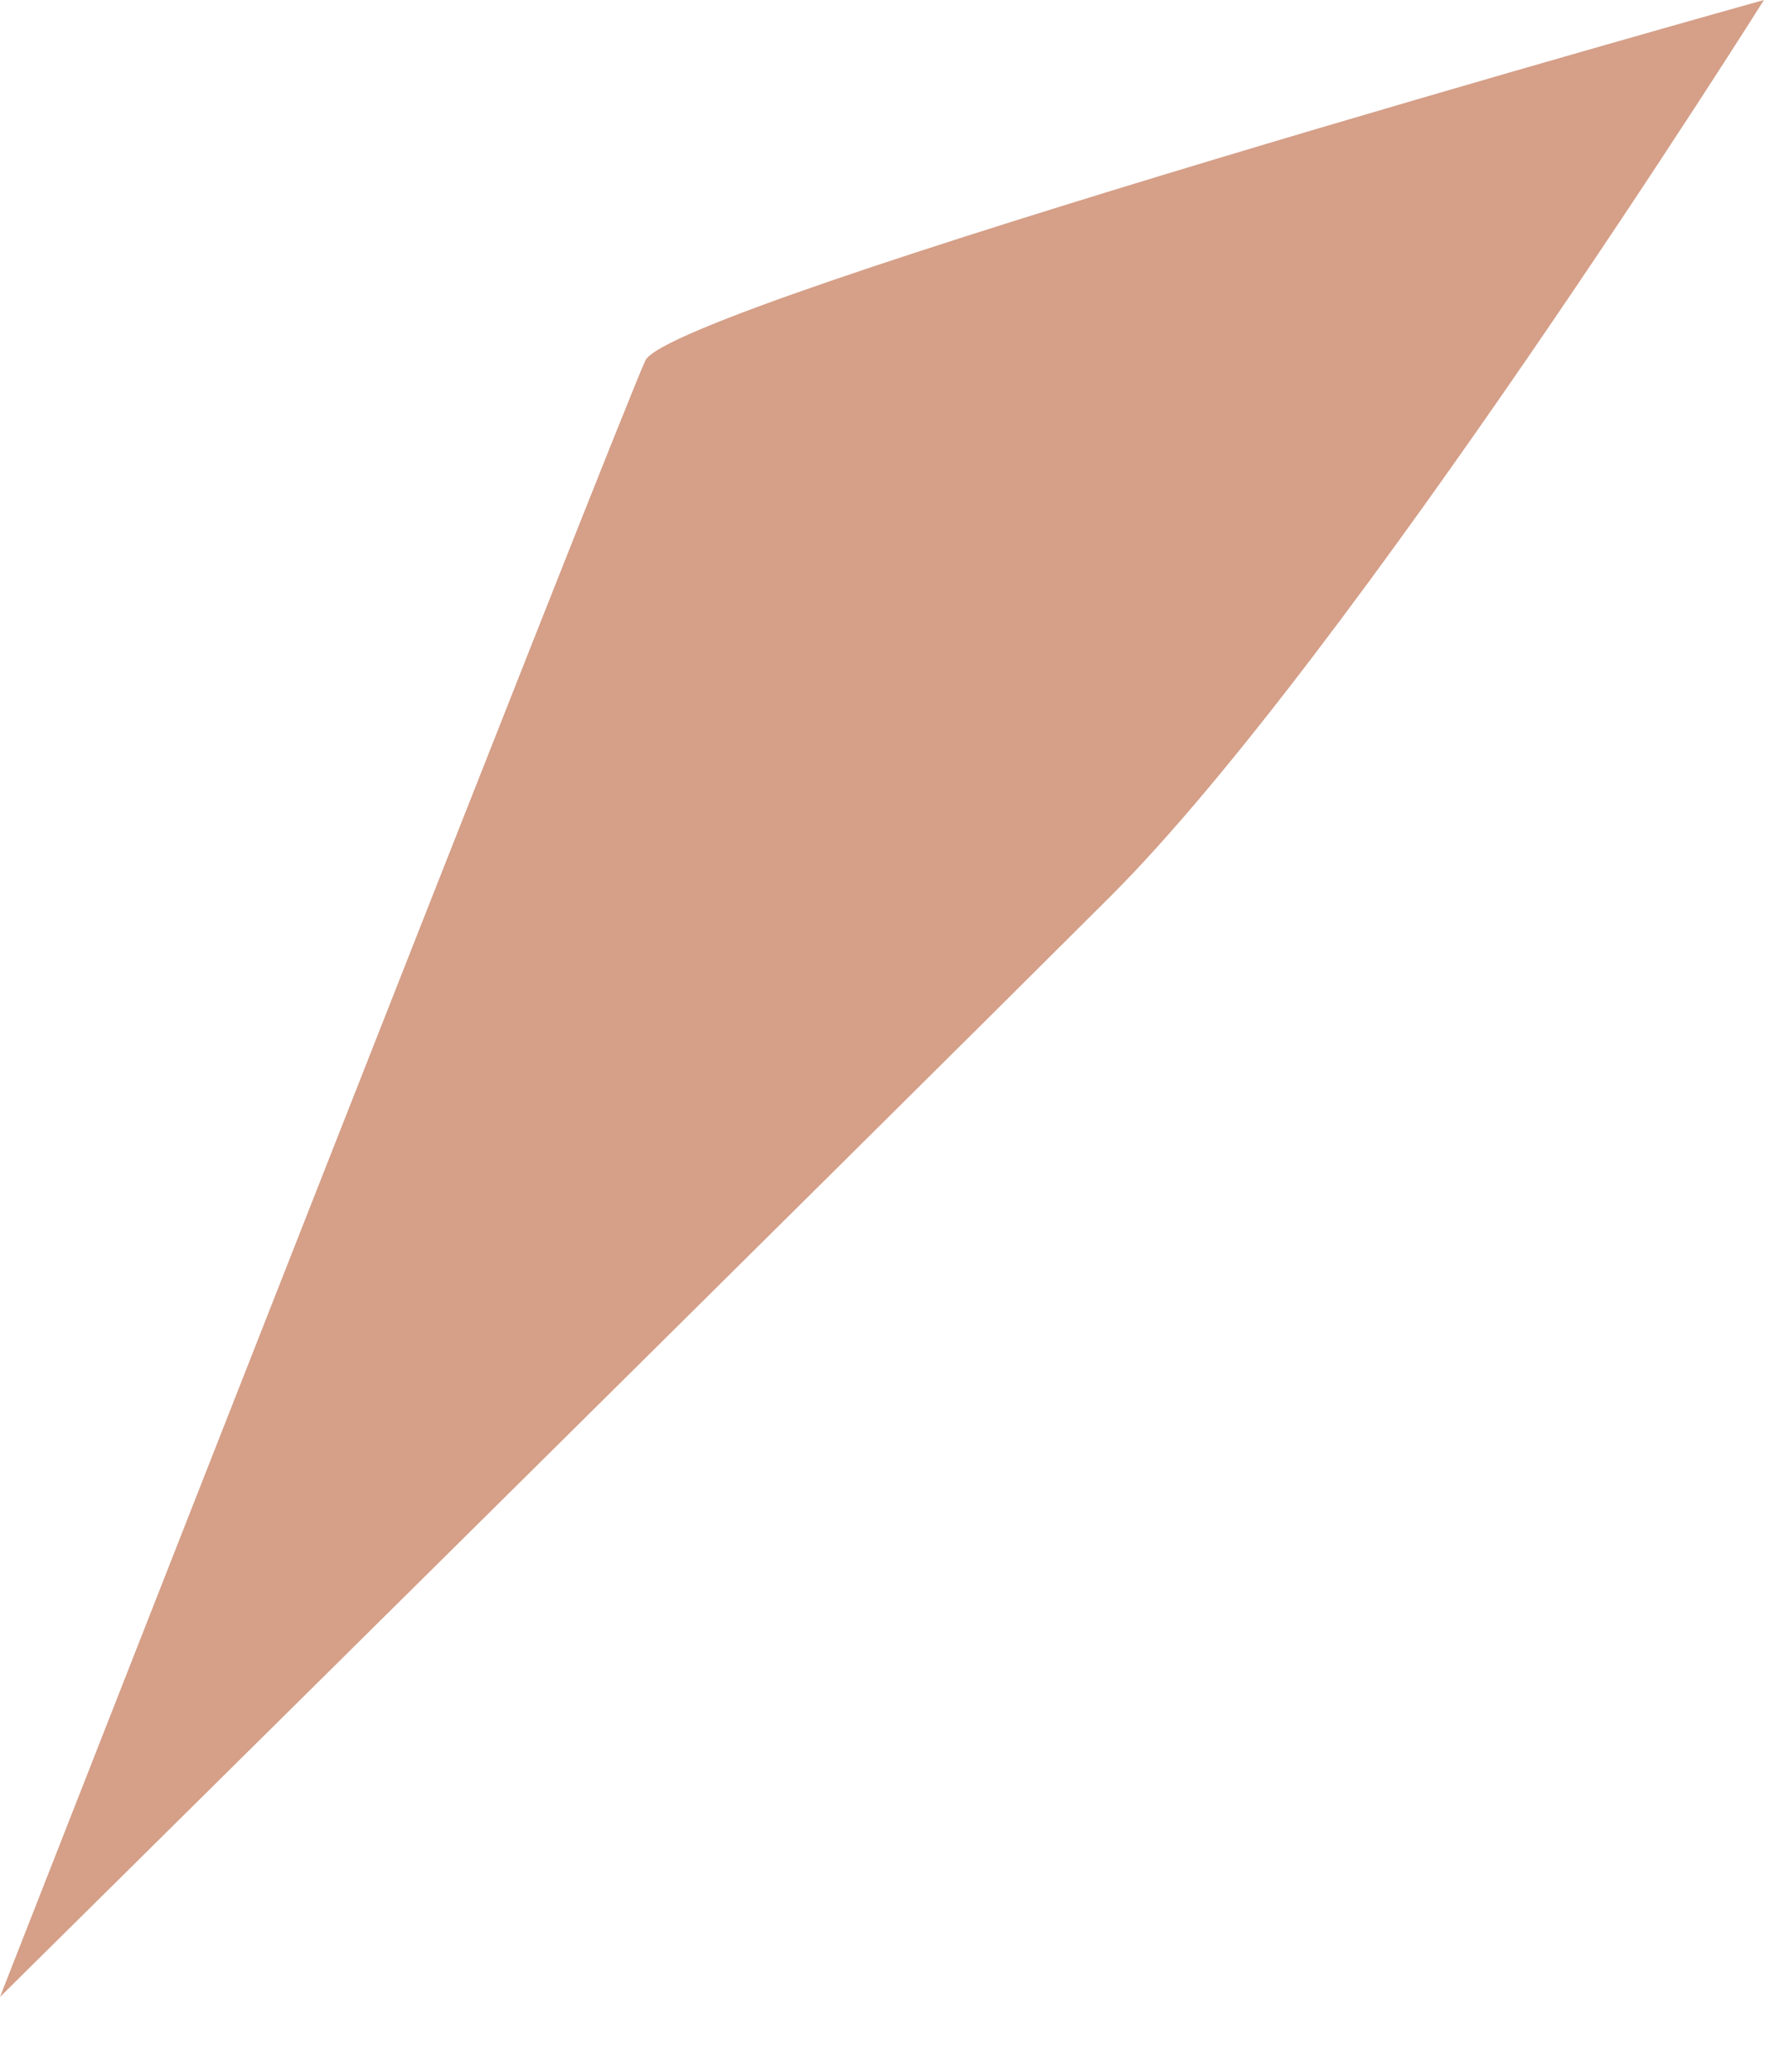 <?xml version="1.0" encoding="utf-8"?>
<svg xmlns="http://www.w3.org/2000/svg" fill="none" height="100%" overflow="visible" preserveAspectRatio="none" style="display: block;" viewBox="0 0 19 22" width="100%">
<path d="M0 21.205C0 21.205 9.231 12.076 11.79 9.522C14.348 6.969 18.734 0 18.734 0C18.734 0 7.129 3.239 6.854 3.828C6.579 4.418 0 21.205 0 21.205Z" fill="#D59F88" id="XMLID_87_"/>
</svg>